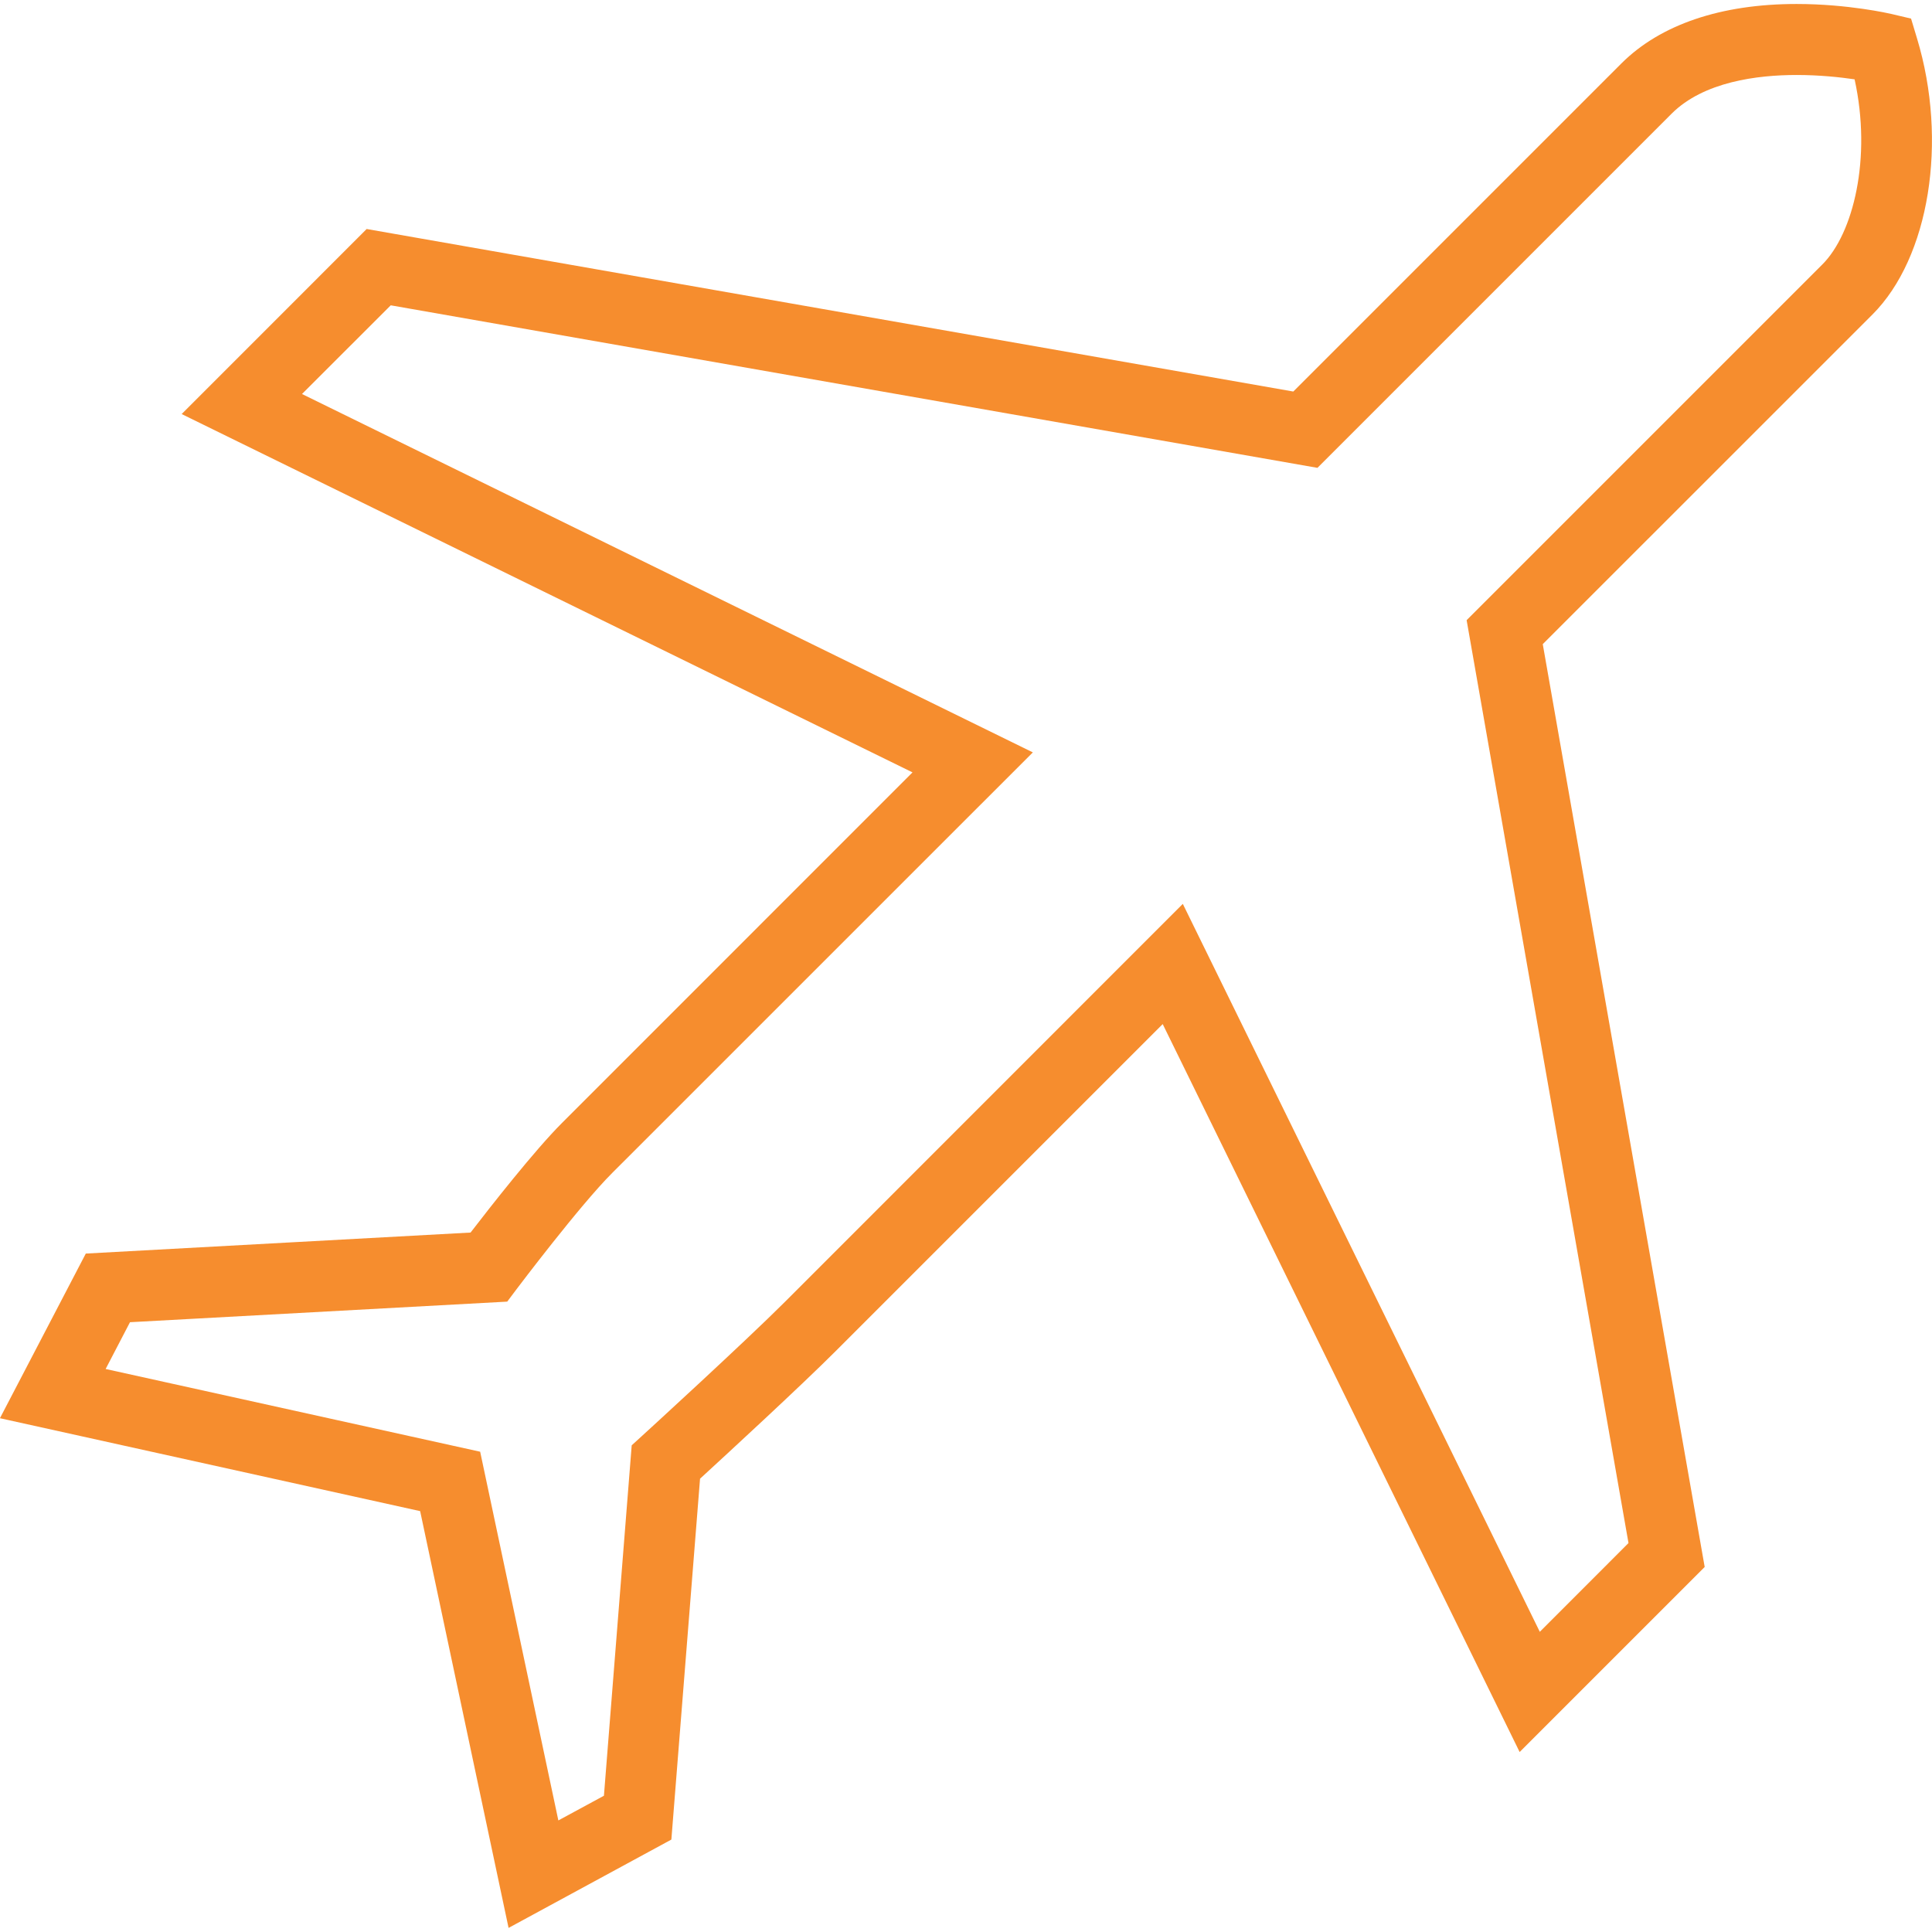 <?xml version="1.0" encoding="UTF-8" standalone="no"?><!DOCTYPE svg PUBLIC "-//W3C//DTD SVG 1.1//EN" "http://www.w3.org/Graphics/SVG/1.1/DTD/svg11.dtd"><svg width="100%" height="100%" viewBox="0 0 32 32" version="1.1" xmlns="http://www.w3.org/2000/svg" xmlns:xlink="http://www.w3.org/1999/xlink" xml:space="preserve" xmlns:serif="http://www.serif.com/" style="fill-rule:evenodd;clip-rule:evenodd;stroke-linejoin:round;stroke-miterlimit:2;"><path d="M8.424,31.934l-1.465,-6.905l-6.96,-1.539l1.422,-2.727l6.373,-0.348c0.327,-0.425 1.058,-1.359 1.514,-1.815l5.806,-5.807l-12.105,-5.935l3.064,-3.065l15.348,2.692l5.434,-5.434c0.645,-0.644 1.648,-0.985 2.902,-0.985c0.855,0 1.537,0.158 1.565,0.164l0.331,0.078l0.098,0.325c0.517,1.707 0.206,3.633 -0.738,4.577l-5.46,5.459l2.682,15.285l-3.065,3.065l-5.912,-12.057l-5.424,5.424c-0.57,0.57 -1.788,1.692 -2.239,2.106l-0.475,5.977l-2.698,1.464l0.002,0.001Zm-6.673,-9.259l6.202,1.37l1.295,6.107l0.755,-0.409l0.46,-5.804l0.171,-0.156c0.018,-0.016 1.699,-1.552 2.372,-2.225l6.585,-6.587l5.913,12.057l1.469,-1.47l-2.681,-15.286l5.892,-5.892c0.512,-0.511 0.821,-1.76 0.534,-3.066c-0.238,-0.035 -0.58,-0.072 -0.959,-0.072c-0.653,0 -1.541,0.111 -2.072,0.641l-5.866,5.866l-15.349,-2.692l-1.47,1.469l12.105,5.936l-6.969,6.968c-0.532,0.531 -1.562,1.897 -1.573,1.911l-0.164,0.218l-6.248,0.341l-0.403,0.774l0.001,0.001Z" style="fill:#f68d2e;fill-rule:nonzero;"/></svg>